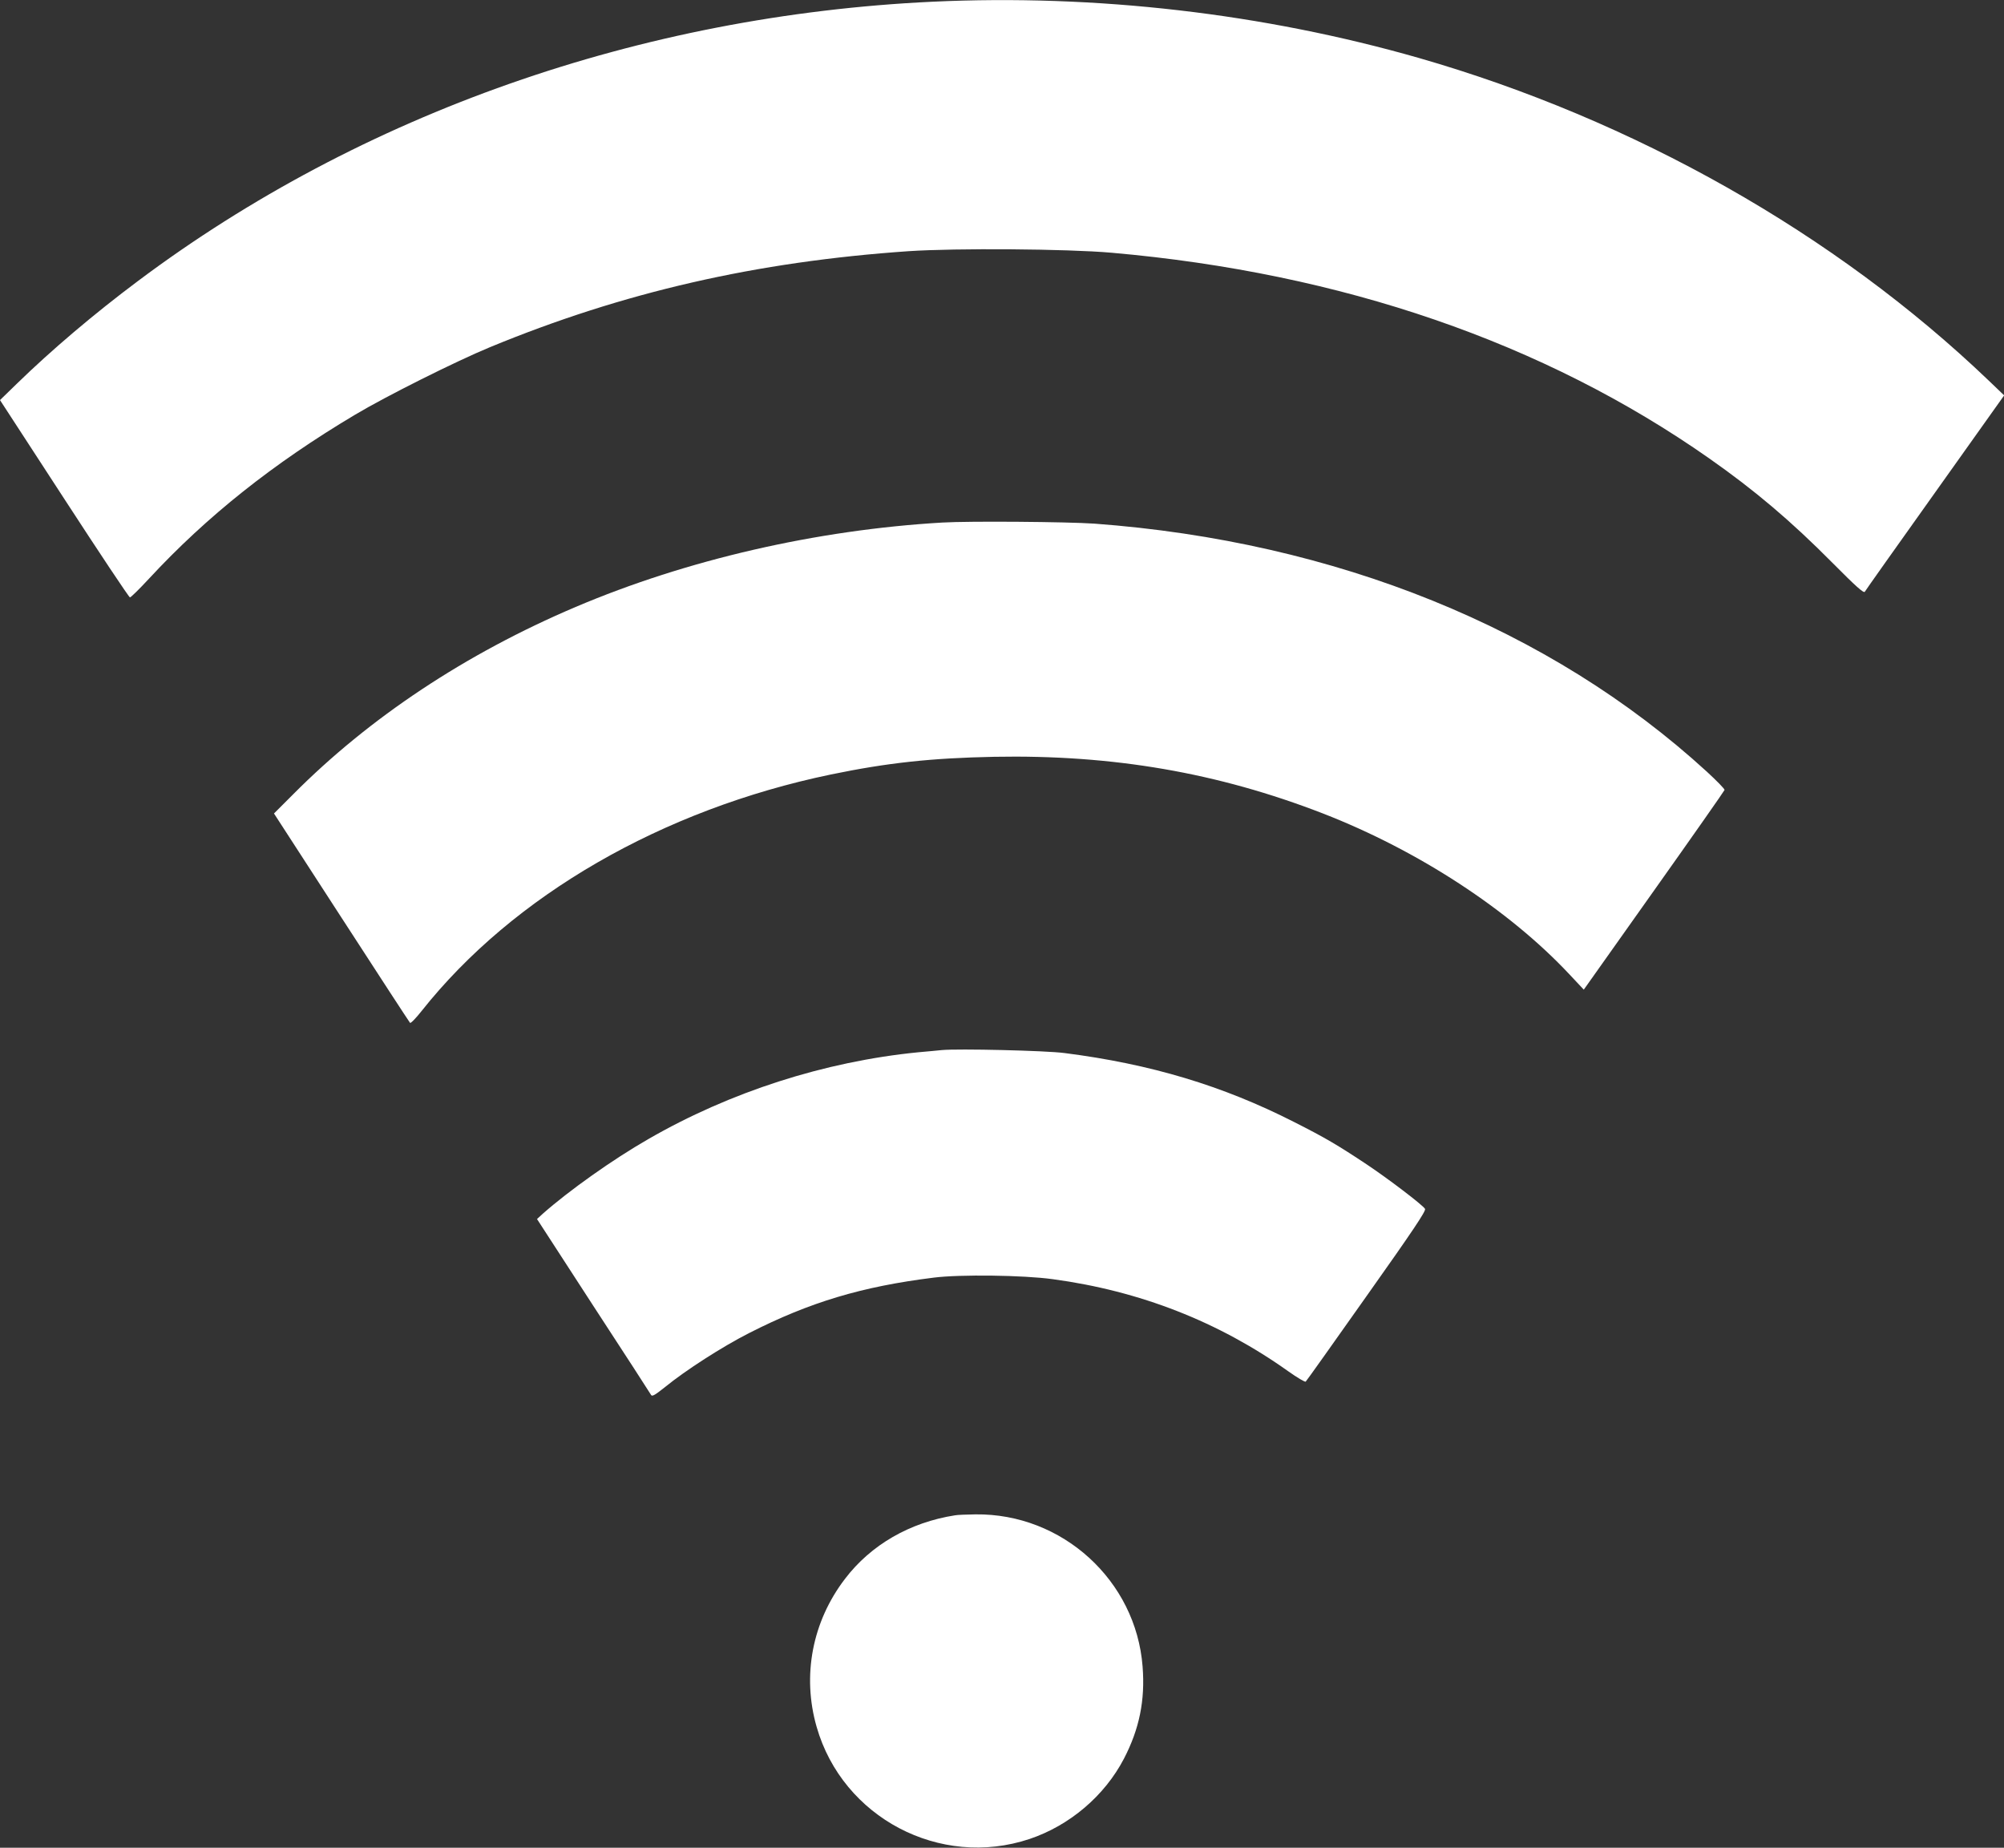 <?xml version="1.0" standalone="no"?>
<!DOCTYPE svg PUBLIC "-//W3C//DTD SVG 20010904//EN"
 "http://www.w3.org/TR/2001/REC-SVG-20010904/DTD/svg10.dtd">
<svg version="1.0" xmlns="http://www.w3.org/2000/svg"
 width="1280pt" height="1180pt" viewBox="0 0 1280 1180"
 preserveAspectRatio="xMidYMid meet">
<rect x="0" y="0" width="1280" height="1180" fill="#333333" stroke="none"/>
<g transform="translate(0,1180) scale(0.1,-0.1)"
fill="#ffffff" stroke="none">
<path d="M5955 11789 c-1862 -88 -3646 -714 -5073 -1783 -281 -210 -553 -441
-774 -656 l-108 -105 410 -630 c225 -346 414 -630 420 -630 6 0 61 54 123 121
367 396 793 735 1314 1045 199 119 645 342 863 432 850 351 1700 546 2675 613
303 20 1009 15 1295 -10 1471 -129 2763 -574 3818 -1314 291 -204 521 -399
786 -666 150 -151 200 -196 207 -185 4 8 206 293 449 634 l441 620 -98 94
c-981 939 -2267 1666 -3641 2061 -992 284 -2062 408 -3107 359z"/>
<path d="M6020 8463 c-806 -47 -1635 -238 -2343 -539 -702 -298 -1319 -708
-1804 -1196 l-123 -123 431 -665 c237 -366 434 -668 438 -672 4 -5 38 30 75
77 584 736 1535 1285 2613 1509 363 75 642 105 1044 113 756 14 1426 -101
2099 -362 607 -236 1187 -614 1574 -1027 l92 -98 448 632 c247 348 450 638
451 643 2 6 -49 58 -113 117 -1001 916 -2370 1470 -3912 1584 -175 12 -798 17
-970 7z"/>
<path d="M6015 5094 c-22 -2 -89 -9 -150 -14 -597 -59 -1202 -253 -1725 -555
-227 -130 -508 -330 -673 -476 l-37 -34 360 -555 c199 -305 365 -561 369 -569
7 -11 27 2 90 52 130 106 363 256 536 344 387 197 720 297 1180 354 167 21
571 16 759 -10 557 -75 1060 -272 1504 -588 58 -41 108 -71 112 -66 5 4 180
251 390 548 294 415 380 543 372 555 -15 25 -236 193 -371 283 -188 125 -268
172 -466 272 -456 232 -916 370 -1465 440 -118 16 -683 29 -785 19z"/>
<path d="M6100 2123 c-289 -45 -538 -189 -703 -406 -209 -273 -275 -618 -181
-945 166 -580 788 -907 1360 -716 256 86 479 275 603 513 98 189 136 372 119
588 -42 550 -513 979 -1068 972 -58 -1 -116 -3 -130 -6z"/>
</g>
</svg>
